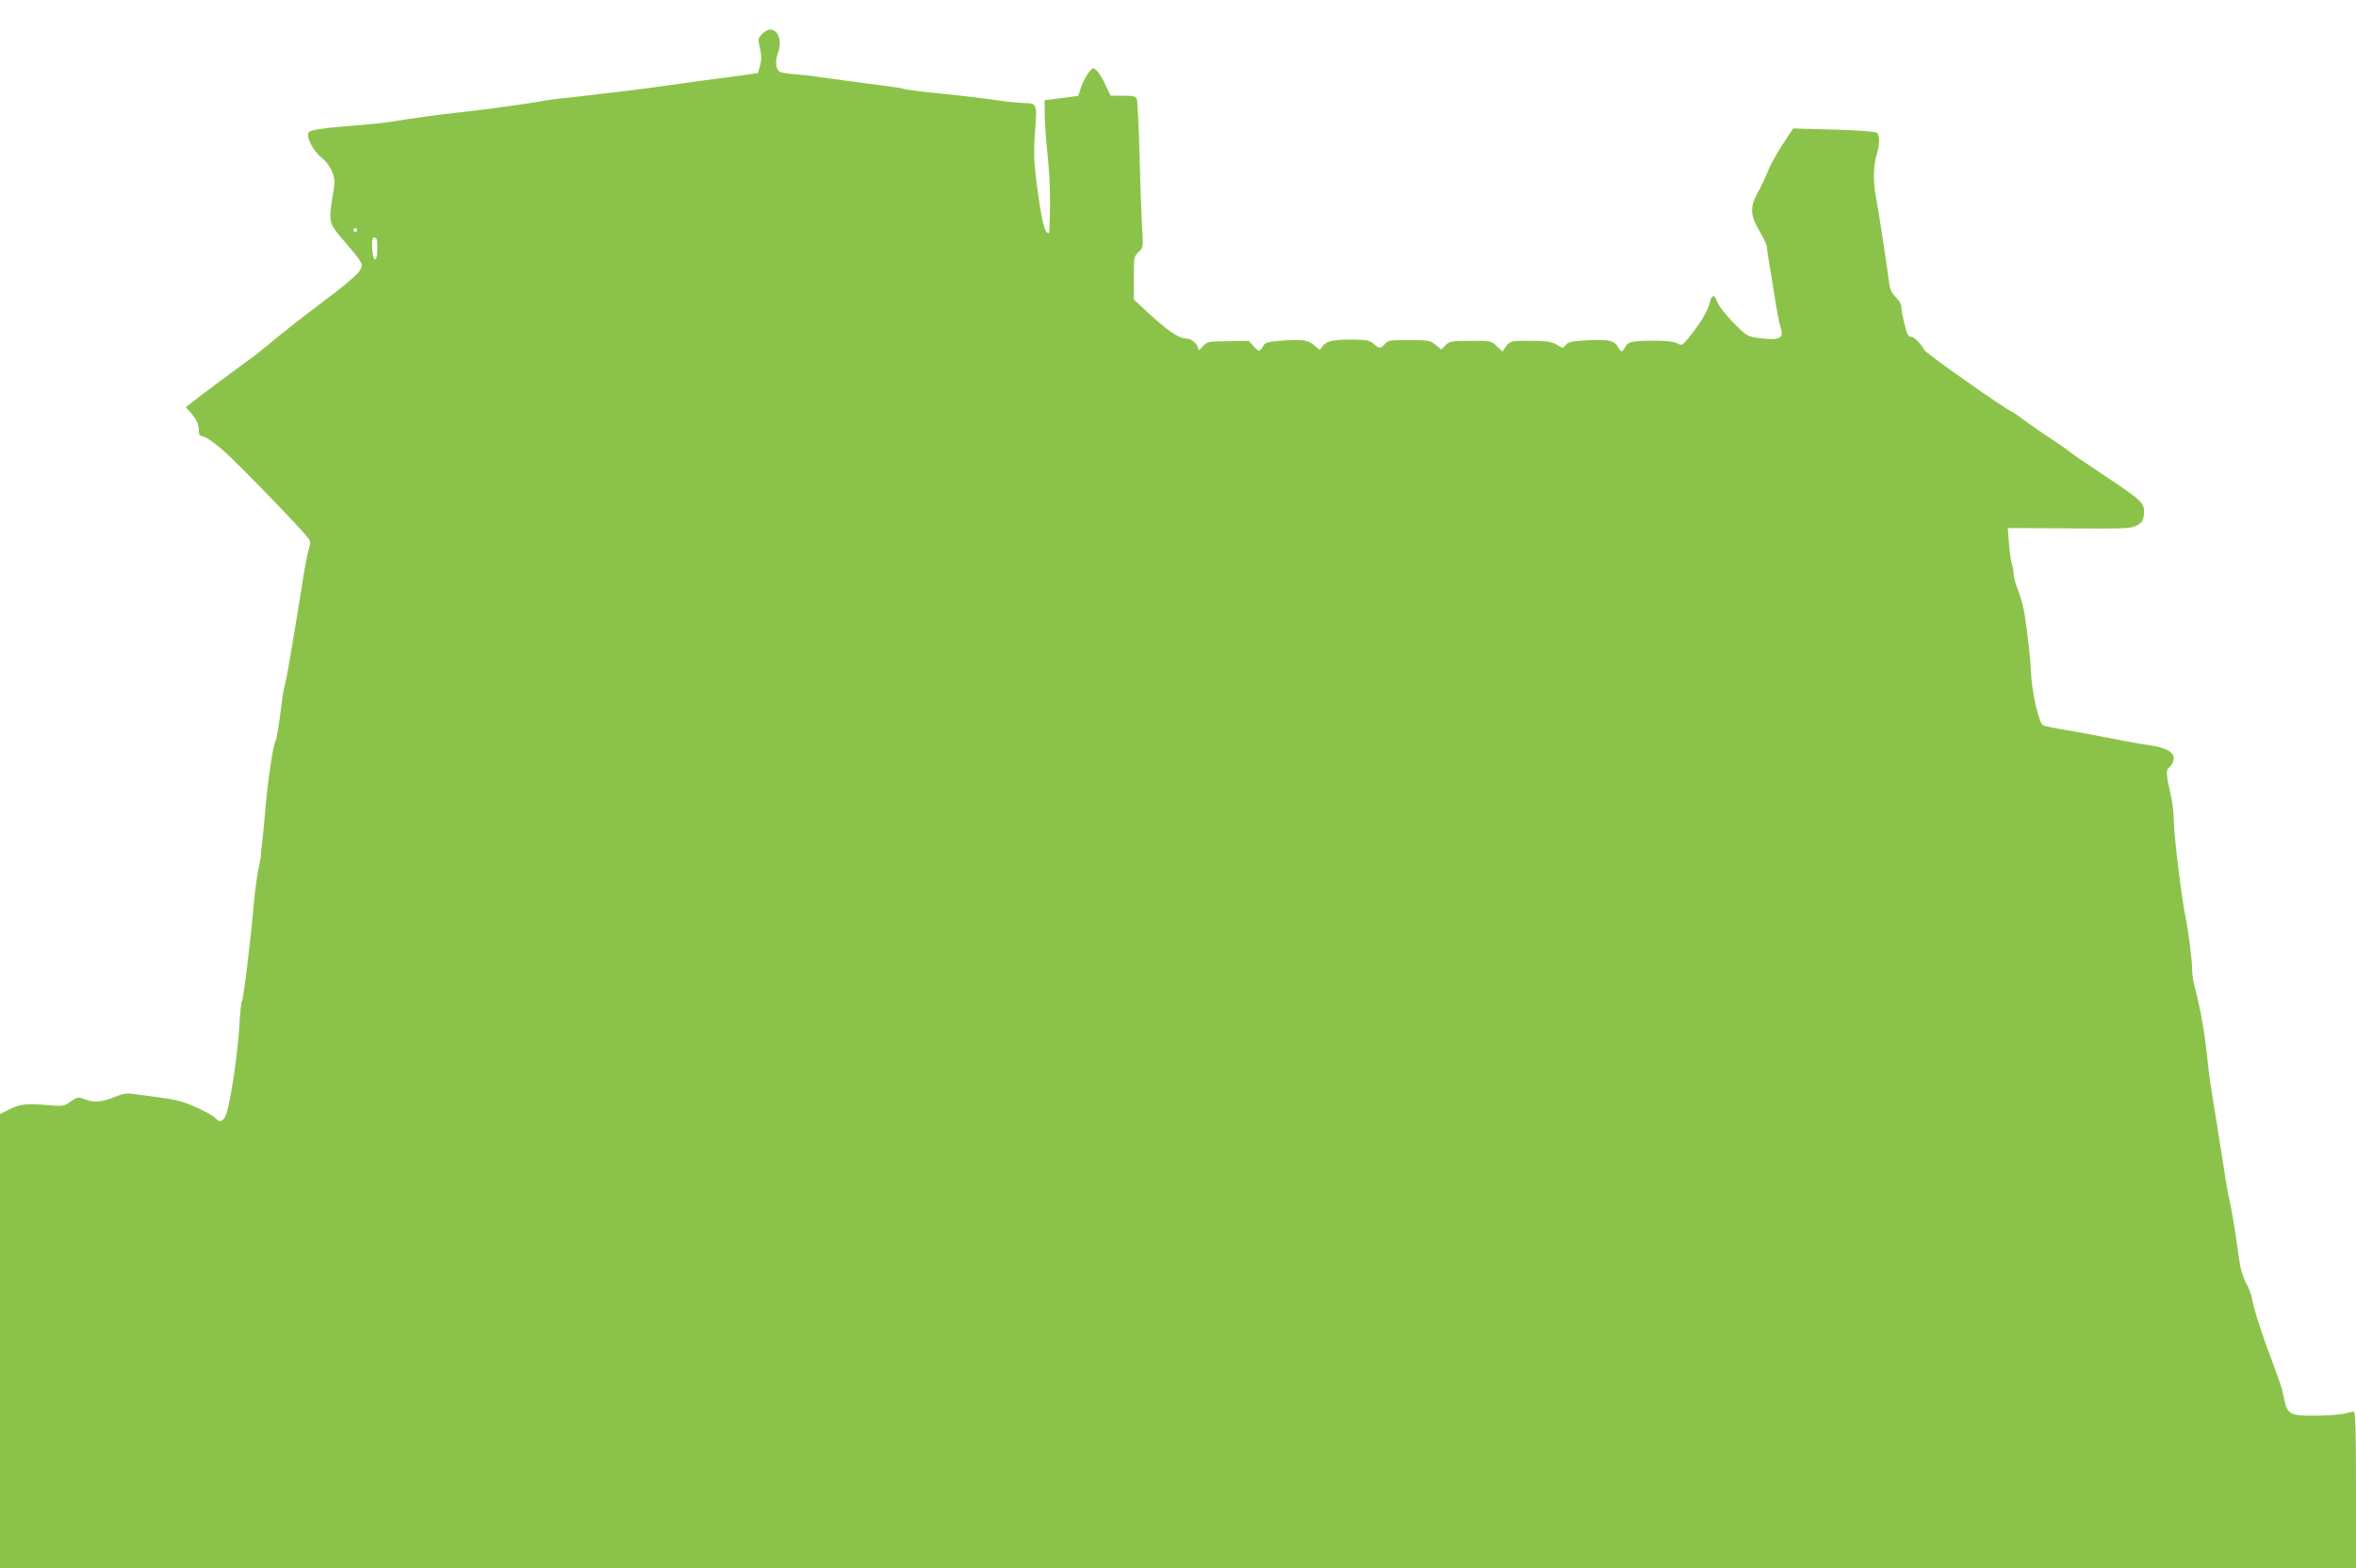 <?xml version="1.0" standalone="no"?>
<!DOCTYPE svg PUBLIC "-//W3C//DTD SVG 20010904//EN"
 "http://www.w3.org/TR/2001/REC-SVG-20010904/DTD/svg10.dtd">
<svg version="1.0" xmlns="http://www.w3.org/2000/svg"
 width="1280pt" height="852pt" viewBox="0 0 1280 852"
 preserveAspectRatio="xMidYMid meet">
<g transform="translate(0,852) scale(0.1,-0.1)"
fill="#8bc34a" stroke="none">
<path d="M4140 8335 c-22 -24 -23 -27 -11 -79 9 -42 9 -64 0 -94 l-11 -39 -82
-12 c-44 -6 -151 -20 -236 -31 -85 -12 -182 -25 -215 -30 -70 -11 -355 -45
-500 -61 -55 -5 -122 -14 -150 -20 -27 -5 -86 -14 -130 -20 -44 -6 -109 -15
-145 -20 -36 -5 -108 -13 -160 -19 -104 -11 -271 -34 -365 -50 -33 -6 -116
-15 -185 -20 -188 -15 -259 -25 -271 -37 -20 -20 18 -98 66 -138 27 -22 50
-52 60 -80 16 -41 16 -50 0 -145 -20 -124 -17 -137 63 -228 32 -37 69 -81 81
-99 20 -30 21 -34 7 -62 -9 -17 -74 -74 -148 -130 -188 -142 -295 -226 -356
-279 -30 -25 -89 -71 -132 -101 -71 -52 -216 -159 -283 -212 l-28 -22 24 -26
c33 -36 47 -64 47 -99 0 -24 5 -30 28 -35 15 -3 65 -39 110 -79 85 -76 434
-437 458 -474 10 -14 11 -28 4 -50 -11 -35 -25 -107 -44 -234 -9 -52 -22 -138
-31 -190 -9 -52 -23 -135 -31 -185 -8 -49 -19 -108 -25 -130 -6 -22 -15 -71
-19 -110 -12 -99 -27 -193 -34 -203 -13 -21 -43 -228 -56 -387 -5 -60 -12
-135 -16 -165 -4 -30 -7 -58 -6 -62 1 -4 -5 -40 -14 -80 -8 -40 -20 -125 -25
-188 -18 -207 -56 -517 -65 -532 -4 -5 -10 -67 -14 -137 -8 -140 -43 -377 -66
-458 -16 -56 -38 -69 -65 -37 -7 9 -51 34 -98 55 -66 31 -109 43 -191 54 -58
8 -126 17 -153 21 -34 5 -58 2 -85 -9 -84 -35 -127 -40 -175 -22 -44 16 -44
16 -83 -10 -37 -26 -43 -27 -119 -20 -125 10 -155 7 -212 -22 l-53 -26 0
-1234 0 -1233 6400 0 6400 0 0 425 c0 335 -3 425 -13 425 -6 0 -28 -5 -47 -10
-19 -6 -87 -11 -152 -12 -146 -2 -161 6 -178 89 -11 59 -19 82 -83 253 -45
122 -84 244 -92 295 -4 22 -18 59 -32 83 -13 24 -29 71 -34 105 -5 34 -16 108
-24 163 -8 56 -21 130 -29 165 -8 35 -19 96 -25 134 -23 148 -71 453 -81 510
-5 33 -12 87 -15 120 -16 160 -38 284 -71 412 -8 28 -14 68 -14 88 0 54 -19
209 -35 285 -23 111 -65 456 -65 537 0 32 -7 90 -15 128 -29 128 -29 138 -6
159 12 11 21 31 21 46 0 34 -44 58 -128 70 -52 7 -206 36 -322 59 -25 5 -90
17 -145 26 -55 9 -107 20 -115 24 -23 12 -62 183 -66 291 -3 73 -14 174 -35
315 -6 39 -22 96 -35 128 -13 32 -24 71 -24 87 0 16 -4 39 -9 52 -5 13 -12 63
-16 111 l-7 88 334 -2 c318 -2 337 -1 369 17 29 17 34 26 37 63 4 58 -7 69
-218 209 -96 64 -181 122 -188 129 -7 7 -52 38 -100 70 -48 31 -112 76 -142
98 -30 23 -62 45 -70 48 -47 22 -467 317 -476 336 -16 31 -55 71 -70 71 -7 0
-16 5 -19 11 -10 16 -34 120 -35 150 0 15 -12 37 -30 54 -20 19 -31 41 -35 69
-18 135 -58 395 -74 481 -15 75 -13 166 4 221 18 61 19 108 2 123 -8 6 -97 13
-234 17 l-221 6 -57 -87 c-31 -47 -68 -113 -81 -147 -13 -33 -37 -85 -54 -114
-44 -78 -41 -126 10 -211 22 -37 40 -76 40 -87 0 -11 5 -45 10 -75 6 -31 20
-116 31 -190 11 -74 26 -151 33 -172 21 -60 -6 -71 -131 -54 -49 7 -58 13
-125 81 -42 43 -80 91 -89 115 -17 45 -30 40 -43 -16 -9 -36 -56 -113 -109
-177 -38 -47 -39 -47 -66 -33 -19 9 -59 14 -122 14 -123 -1 -144 -5 -159 -34
-17 -31 -23 -31 -40 0 -19 35 -52 42 -167 36 -87 -5 -104 -9 -117 -26 -12 -17
-18 -18 -33 -7 -37 25 -62 30 -159 30 -107 1 -112 -1 -136 -36 l-15 -22 -31
29 c-30 29 -32 30 -143 29 -104 0 -114 -2 -136 -24 l-23 -23 -30 25 c-27 23
-38 25 -122 26 -134 0 -136 0 -155 -22 -22 -25 -31 -25 -60 2 -21 19 -35 22
-121 23 -101 1 -142 -10 -161 -42 -9 -17 -11 -16 -33 4 -37 35 -67 40 -172 33
-69 -4 -101 -11 -107 -21 -27 -44 -26 -44 -56 -12 l-29 31 -113 -2 c-110 -1
-113 -2 -137 -29 -16 -19 -24 -23 -24 -13 0 23 -36 56 -61 56 -47 0 -111 45
-256 182 l-33 31 0 117 c0 113 1 117 26 141 26 24 26 25 19 129 -3 58 -10 236
-14 395 -4 160 -11 298 -15 308 -7 14 -21 17 -75 17 l-67 0 -28 59 c-15 32
-36 67 -47 77 -21 19 -21 18 -45 -11 -13 -17 -31 -51 -40 -77 -8 -27 -16 -48
-17 -49 -1 0 -42 -6 -92 -12 l-90 -12 1 -80 c0 -44 8 -150 17 -235 13 -127 15
-253 7 -404 0 -5 -6 -4 -13 2 -15 13 -31 88 -52 242 -19 146 -20 192 -11 316
11 137 8 144 -57 144 -29 1 -95 7 -147 15 -52 8 -185 24 -295 35 -110 11 -207
23 -215 27 -8 3 -42 9 -75 13 -102 13 -296 39 -375 50 -41 7 -106 14 -145 17
-38 3 -75 9 -81 14 -20 16 -23 60 -7 103 33 94 -27 164 -87 101z m-2200 -1065
c0 -5 -4 -10 -10 -10 -5 0 -10 5 -10 10 0 6 5 10 10 10 6 0 10 -4 10 -10z
m110 -101 c0 -81 -24 -77 -28 4 -2 46 0 57 13 57 12 0 15 -13 15 -61z"/>
</g>
</svg>

